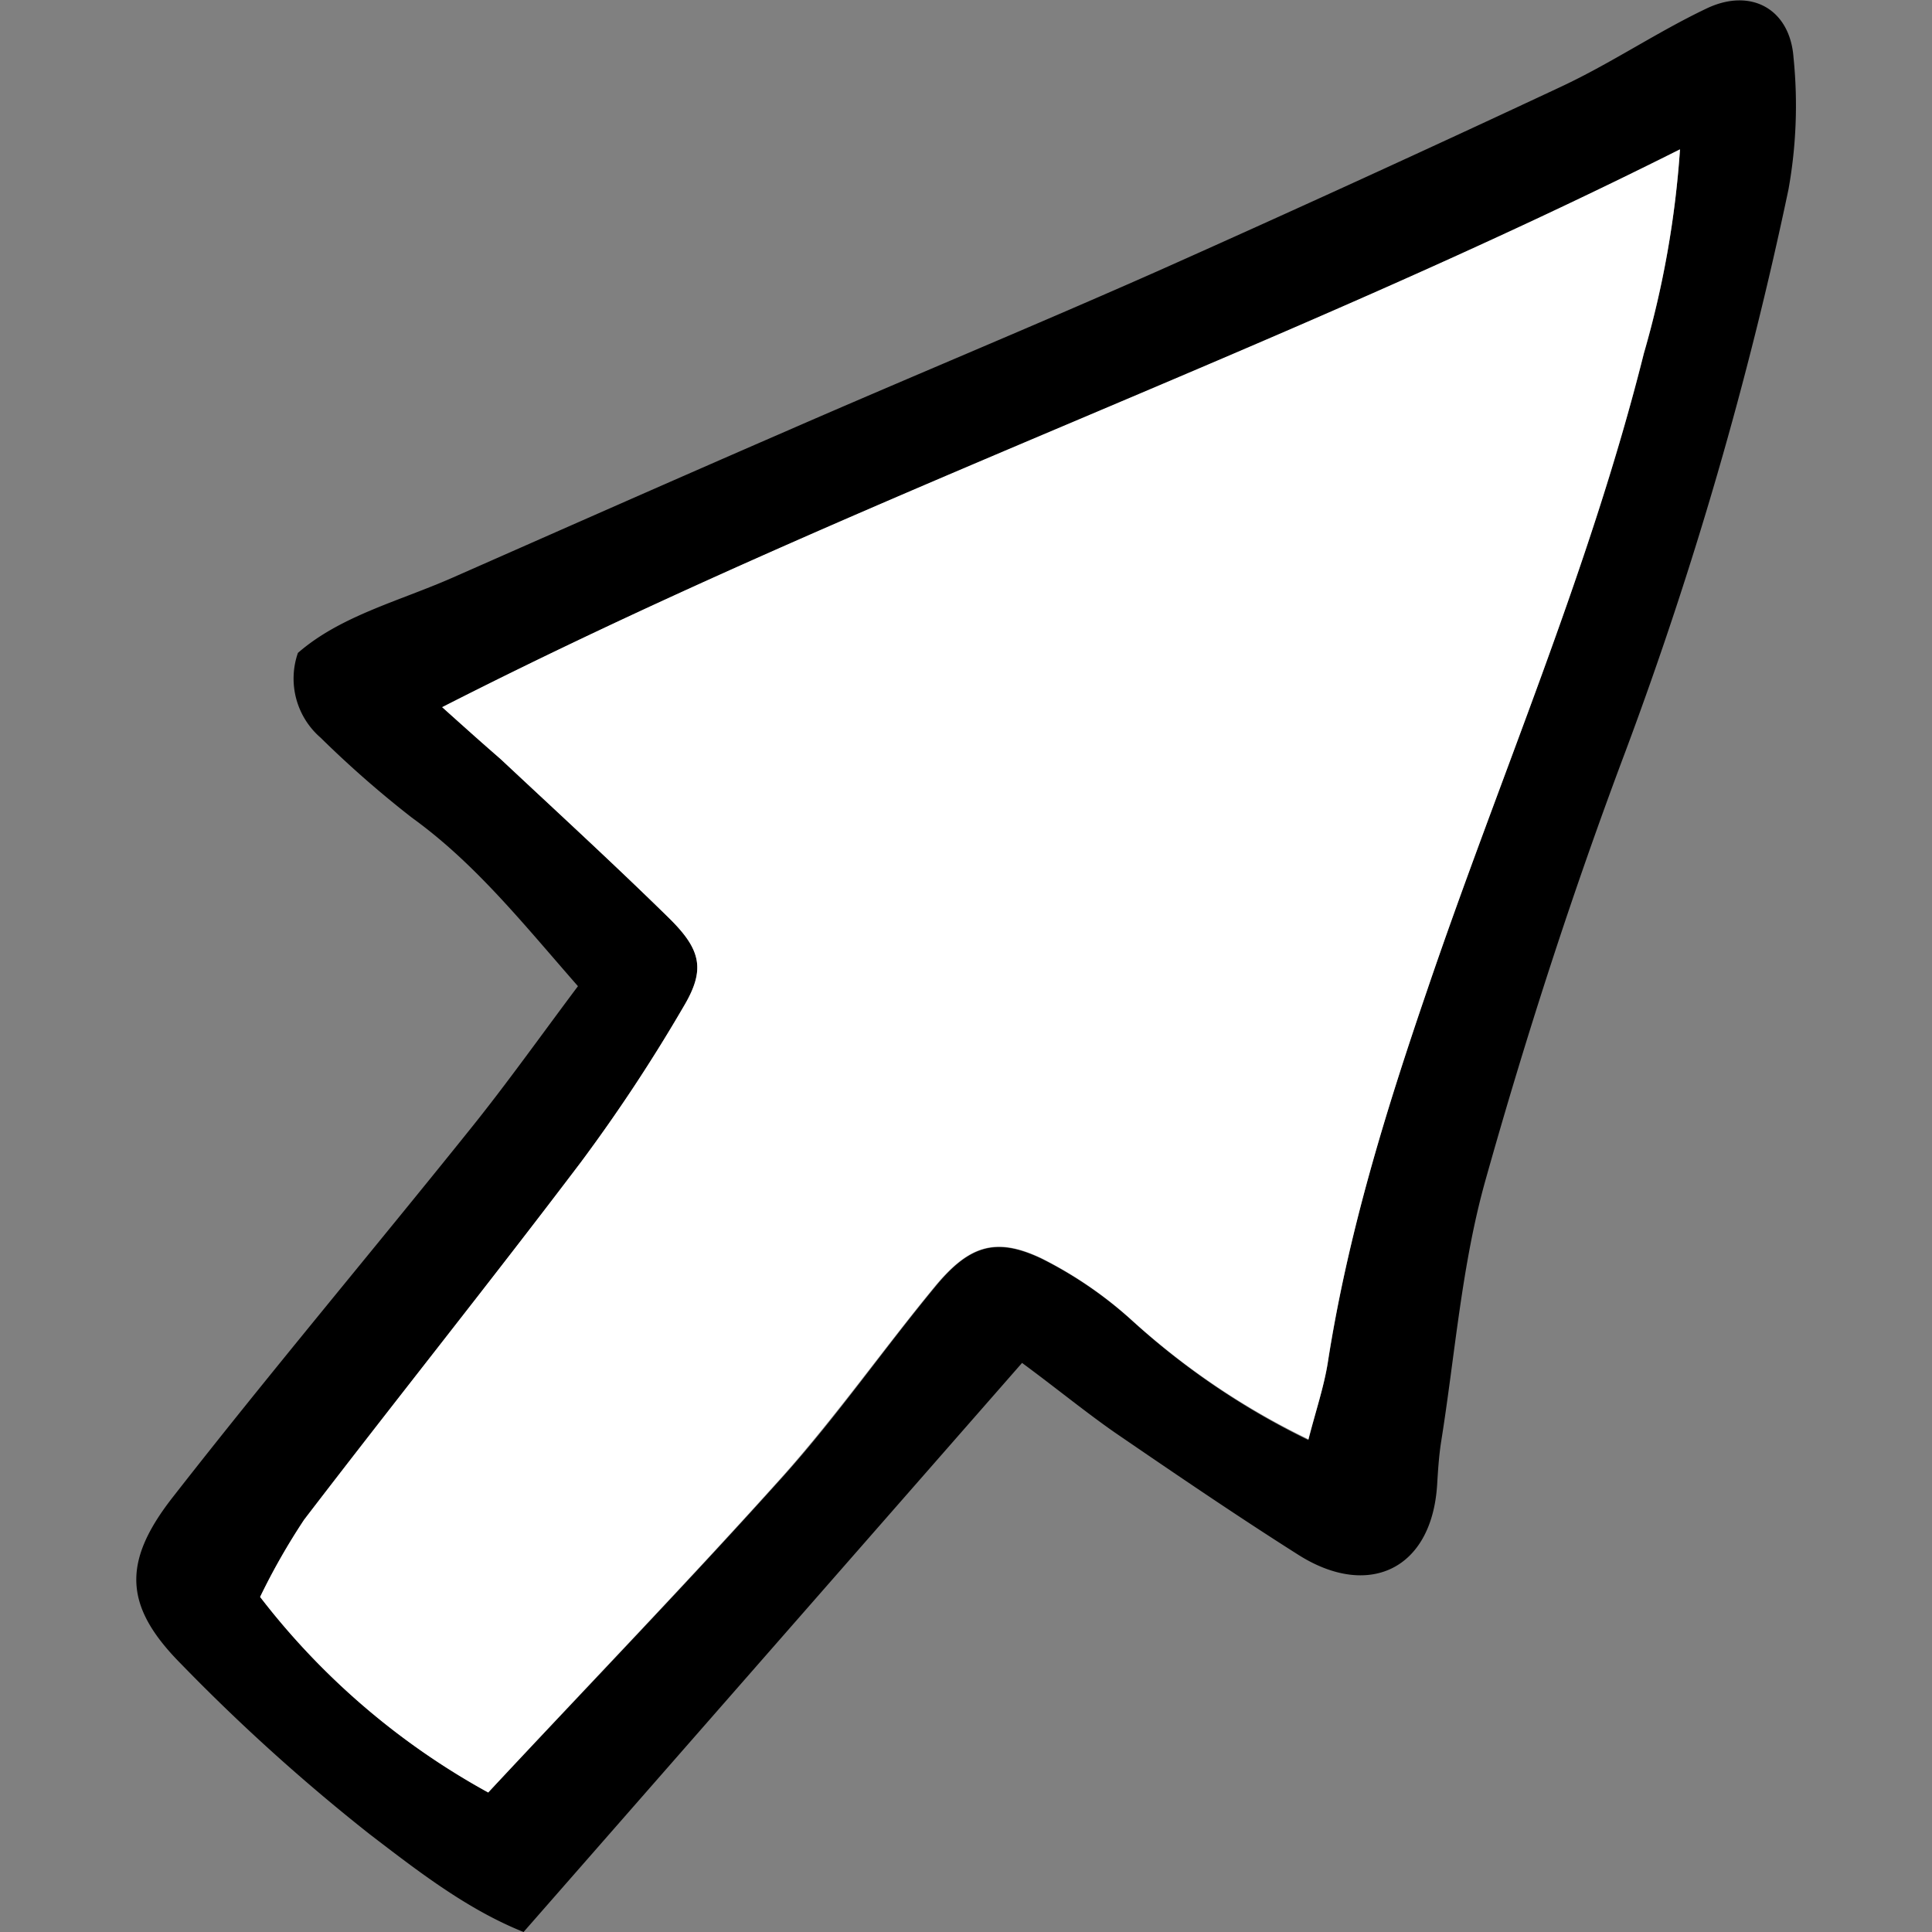 <?xml version="1.0" encoding="utf-8"?>
<svg width="800px" height="800px" viewBox="-10.6 0 150.26 150.26" xmlns="http://www.w3.org/2000/svg">
<rect x="-10.6" y="0" width="150.26" height="150.26" fill="#808080" stroke="none"/>
<defs>
<style>.cls-1{fill:#ffffff;}</style>
</defs>
<g id="Layer_2" data-name="Layer 2">
<g id="Layer_1-2" data-name="Layer 1">
<path d="M68.89,106,30.12,150.26c-4.4-1.76-8.24-4.75-12-7.63A150.09,150.09,0,0,1,3.49,129.42c-4.41-4.44-4.64-7.86-.69-12.93,7.57-9.7,15.5-19.11,23.2-28.71,2.84-3.53,5.47-7.24,8.35-11.08-4.3-4.91-8-9.56-12.92-13.11a81.86,81.86,0,0,1-7.1-6.22,6.08,6.08,0,0,1-1.76-6.59c3.31-2.88,7.81-4,12-5.84,8.64-3.81,17.28-7.63,25.94-11.39C60.17,29.33,70,25.27,79.63,21q15.69-7,31.23-14.28c3.86-1.81,7.44-4.24,11.29-6.07,3.44-1.63,6.47.06,6.74,3.83a36.9,36.9,0,0,1-.39,10.24,303.52,303.52,0,0,1-12.65,43.64c-4.14,11-7.76,22.18-10.93,33.47-1.84,6.56-2.35,13.49-3.43,20.26-.18,1.13-.25,2.28-.32,3.42-.43,6.6-5.38,8.85-10.8,5.41-4.83-3.06-9.55-6.28-14.27-9.51C73.78,109.79,71.6,108,68.89,106ZM23.79,55c2.07,1.83,3.34,2.91,4.56,4.05,4.38,4.1,8.81,8.16,13.09,12.36,2.51,2.47,2.83,4,1.13,6.87a128.77,128.77,0,0,1-8,12.12c-7.07,9.34-14.39,18.49-21.52,27.8a51.53,51.53,0,0,0-3.42,6,57,57,0,0,0,17.74,15.21c7.83-8.37,15.56-16.37,23-24.65,4.19-4.68,7.79-9.87,11.8-14.72,2.62-3.18,4.7-3.83,8.25-2.14a31.27,31.27,0,0,1,7,4.79A57.78,57.78,0,0,0,91.16,112c.58-2.29,1.21-4.14,1.51-6C94.22,96,97.15,86.49,100.4,77,106,60.51,113,44.46,117.25,27.51a75.3,75.3,0,0,0,2.81-15.86C88.44,27.53,55.71,38.76,23.79,55Z"/>
<path class="cls-1" d="M23.79,55c31.92-16.28,64.65-27.51,96.27-43.39a75.3,75.3,0,0,1-2.81,15.86C113,44.46,106,60.51,100.4,77c-3.25,9.5-6.18,19-7.73,28.94-.3,1.91-.93,3.76-1.51,6a57.78,57.78,0,0,1-13.76-9.29,31.27,31.27,0,0,0-7-4.79c-3.55-1.69-5.63-1-8.25,2.14-4,4.85-7.61,10-11.8,14.72C42.93,123,35.2,131,27.37,139.41A57,57,0,0,1,9.63,124.2a51.53,51.53,0,0,1,3.42-6c7.13-9.31,14.45-18.46,21.52-27.8a128.77,128.77,0,0,0,8-12.12c1.7-2.85,1.38-4.4-1.13-6.87-4.28-4.2-8.71-8.26-13.09-12.36C27.13,58,25.86,56.87,23.79,55Z"/>
</g>
</g>
</svg>